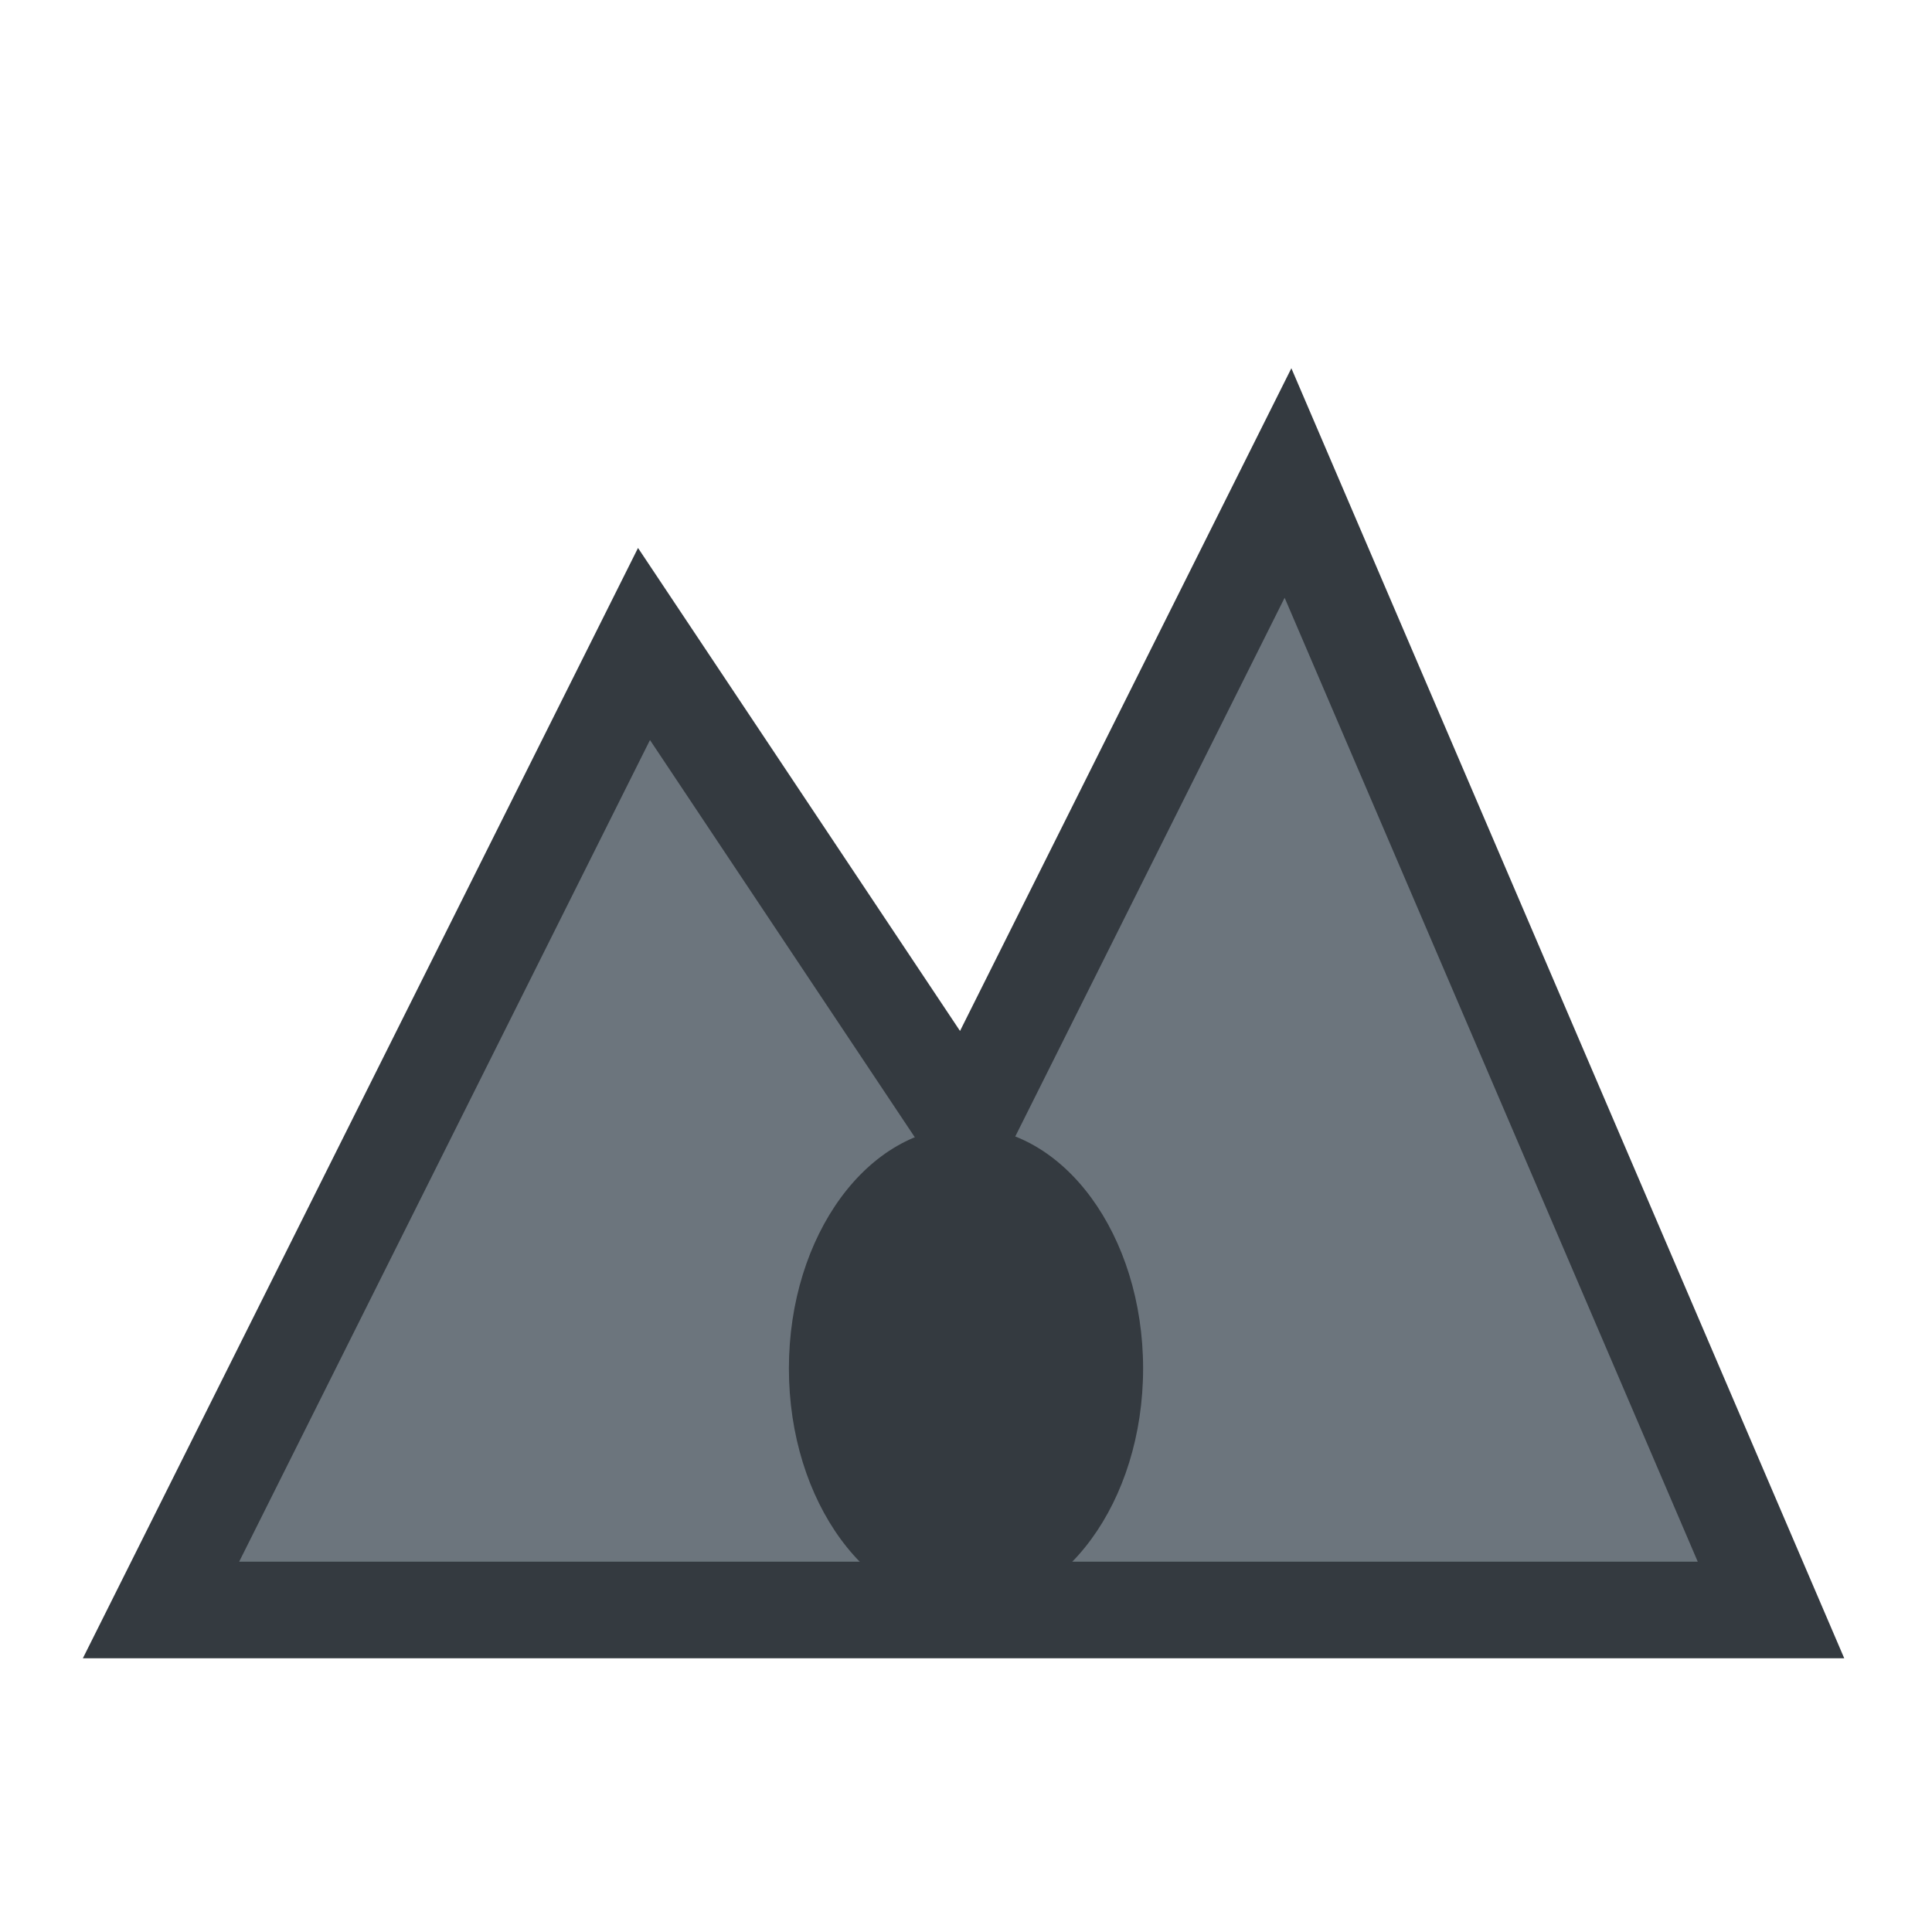<svg width="50" height="50" viewBox="0 0 24 24" fill="none" xmlns="http://www.w3.org/2000/svg">
	<!-- Montagna stilizzata -->
	<path d="M2 20 L8 8 L12 14 L16 6 L22 20 Z" fill="#6c757d" stroke="#343a40" stroke-width="1.2"/>
	<!-- Cavità/grotta -->
	<ellipse cx="12" cy="17" rx="2.2" ry="3" fill="#343a40"/>
</svg>